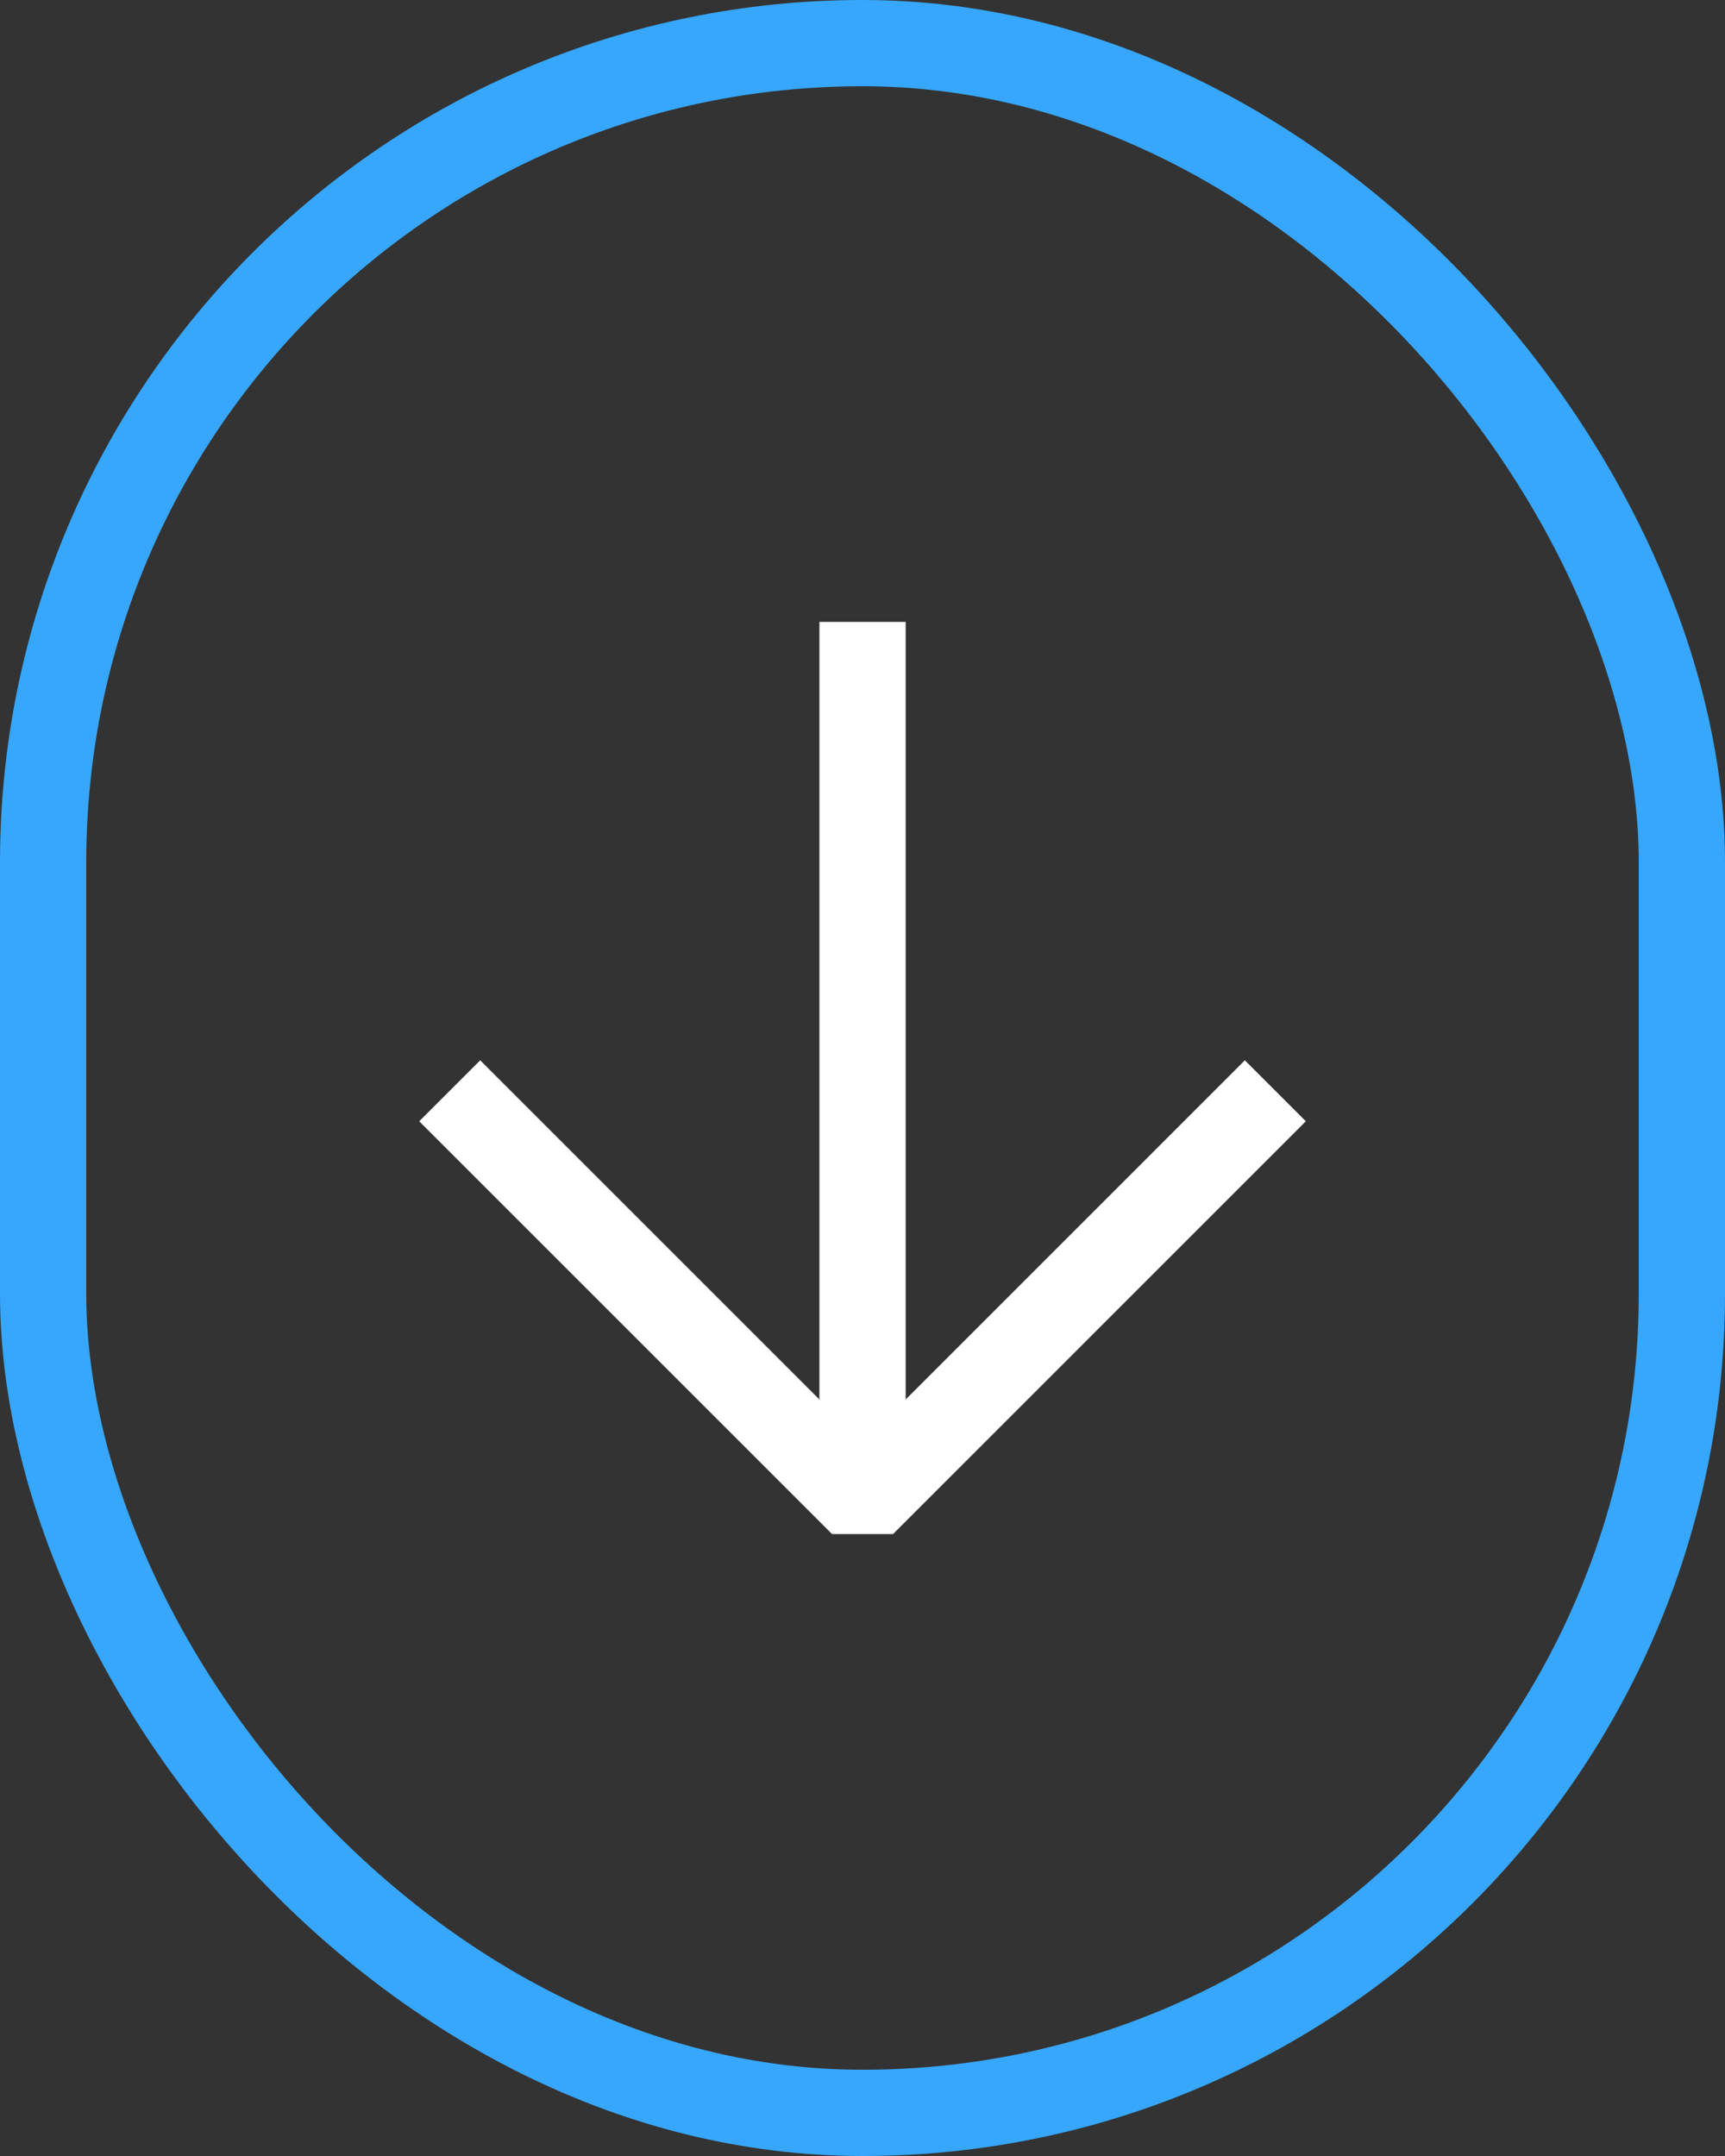 <svg width="40" height="50" viewBox="0 0 40 50" fill="none" xmlns="http://www.w3.org/2000/svg">
<rect x="0" y="0" width="40" height="50" fill="#333333" stroke="none"/>
<rect x="1" y="1" width="38" height="48" rx="19" stroke="#36A7FC" stroke-width="2"/>
<g clip-path="url(#clip0_24_567)">
<g clip-path="url(#clip1_24_567)">
<g clip-path="url(#clip2_24_567)">
<path d="M29.573 25.297L20.001 34.87L10.428 25.297" stroke="white" stroke-width="2" stroke-miterlimit="10" stroke-linejoin="bevel"/>
<path d="M20.001 34.672V14.422" stroke="white" stroke-width="2" stroke-miterlimit="10"/>
</g>
</g>
</g>
<defs>
<clipPath id="clip0_24_567">
<rect width="20.56" height="21.16" fill="white" transform="translate(9.72 14.42)"/>
</clipPath>
<clipPath id="clip1_24_567">
<rect width="20.56" height="21.16" fill="white" transform="translate(9.72 14.42)"/>
</clipPath>
<clipPath id="clip2_24_567">
<rect width="20.559" height="21.155" fill="white" transform="translate(9.721 14.422)"/>
</clipPath>
</defs>
</svg>
